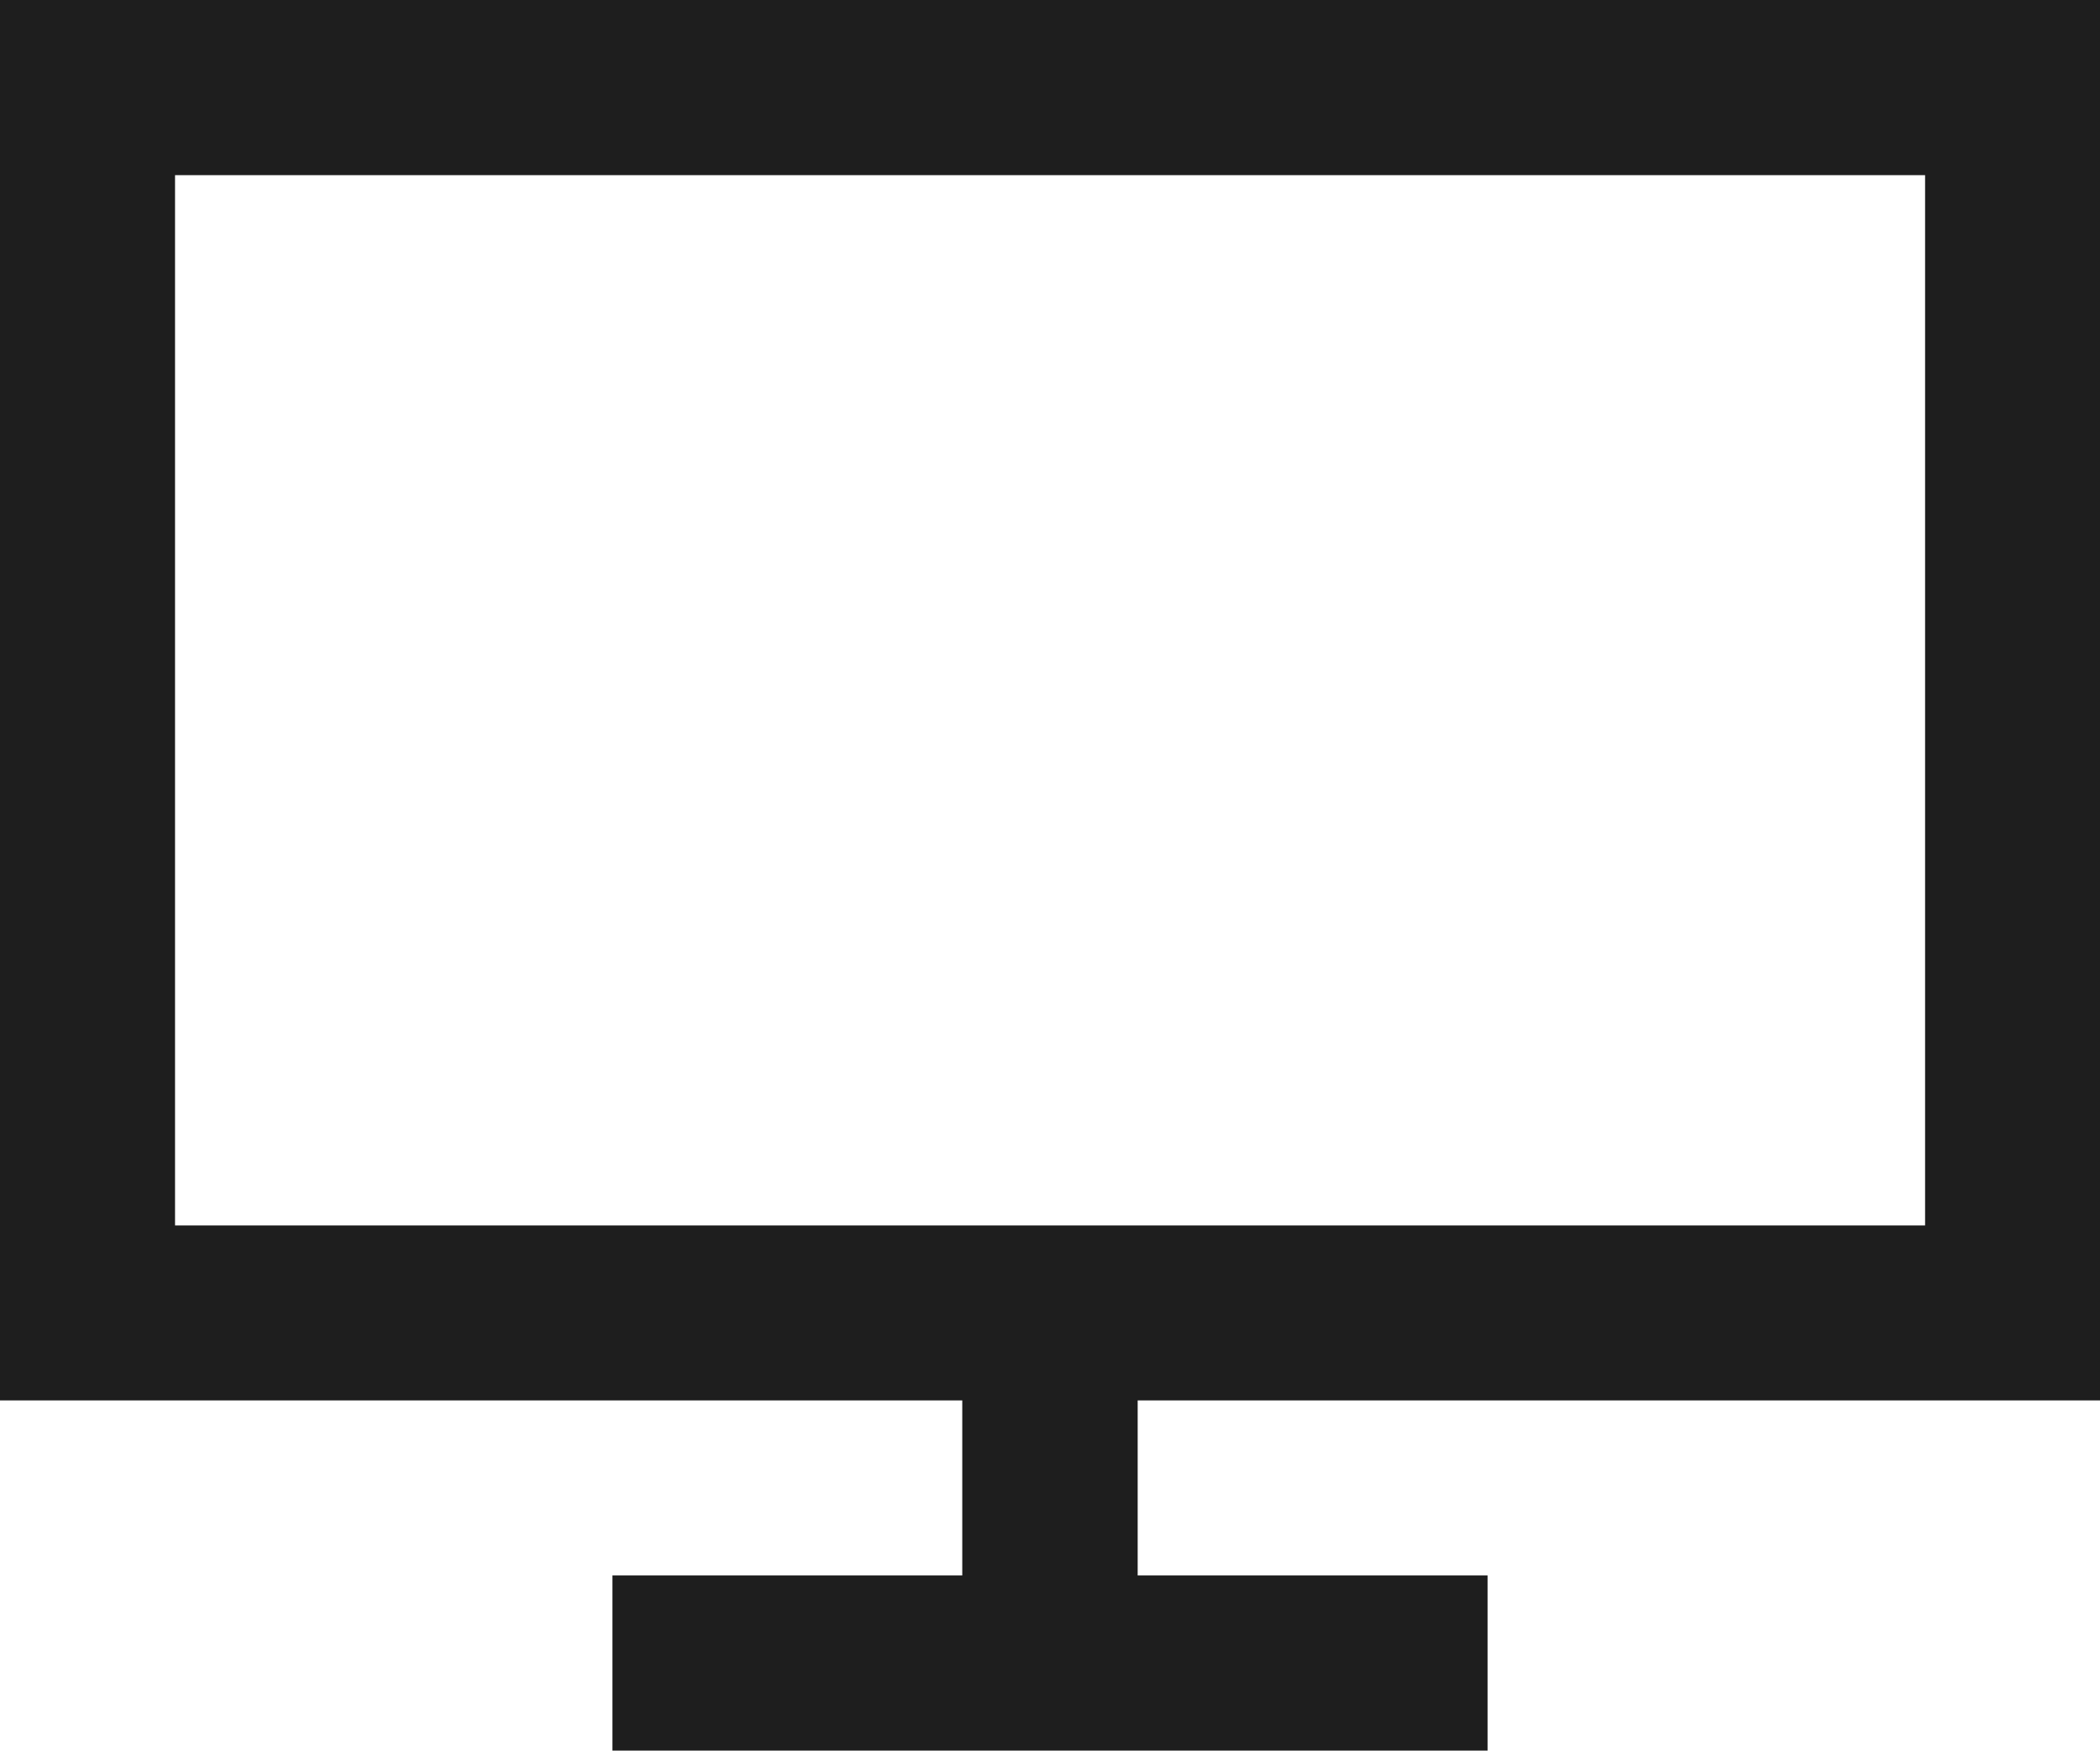 <svg xmlns="http://www.w3.org/2000/svg" width="34.721" height="28.937" viewBox="0 0 34.721 28.937"><path id="Path_85" data-name="Path 85" d="M72.884,2.895h28.935V20.256H72.884ZM69.99,0V23.148H85.9v2.894H80.116v2.895H94.585V26.042H88.8V23.148h15.913V0Z" transform="translate(-69.99)" fill="#1e1e1e"></path></svg>